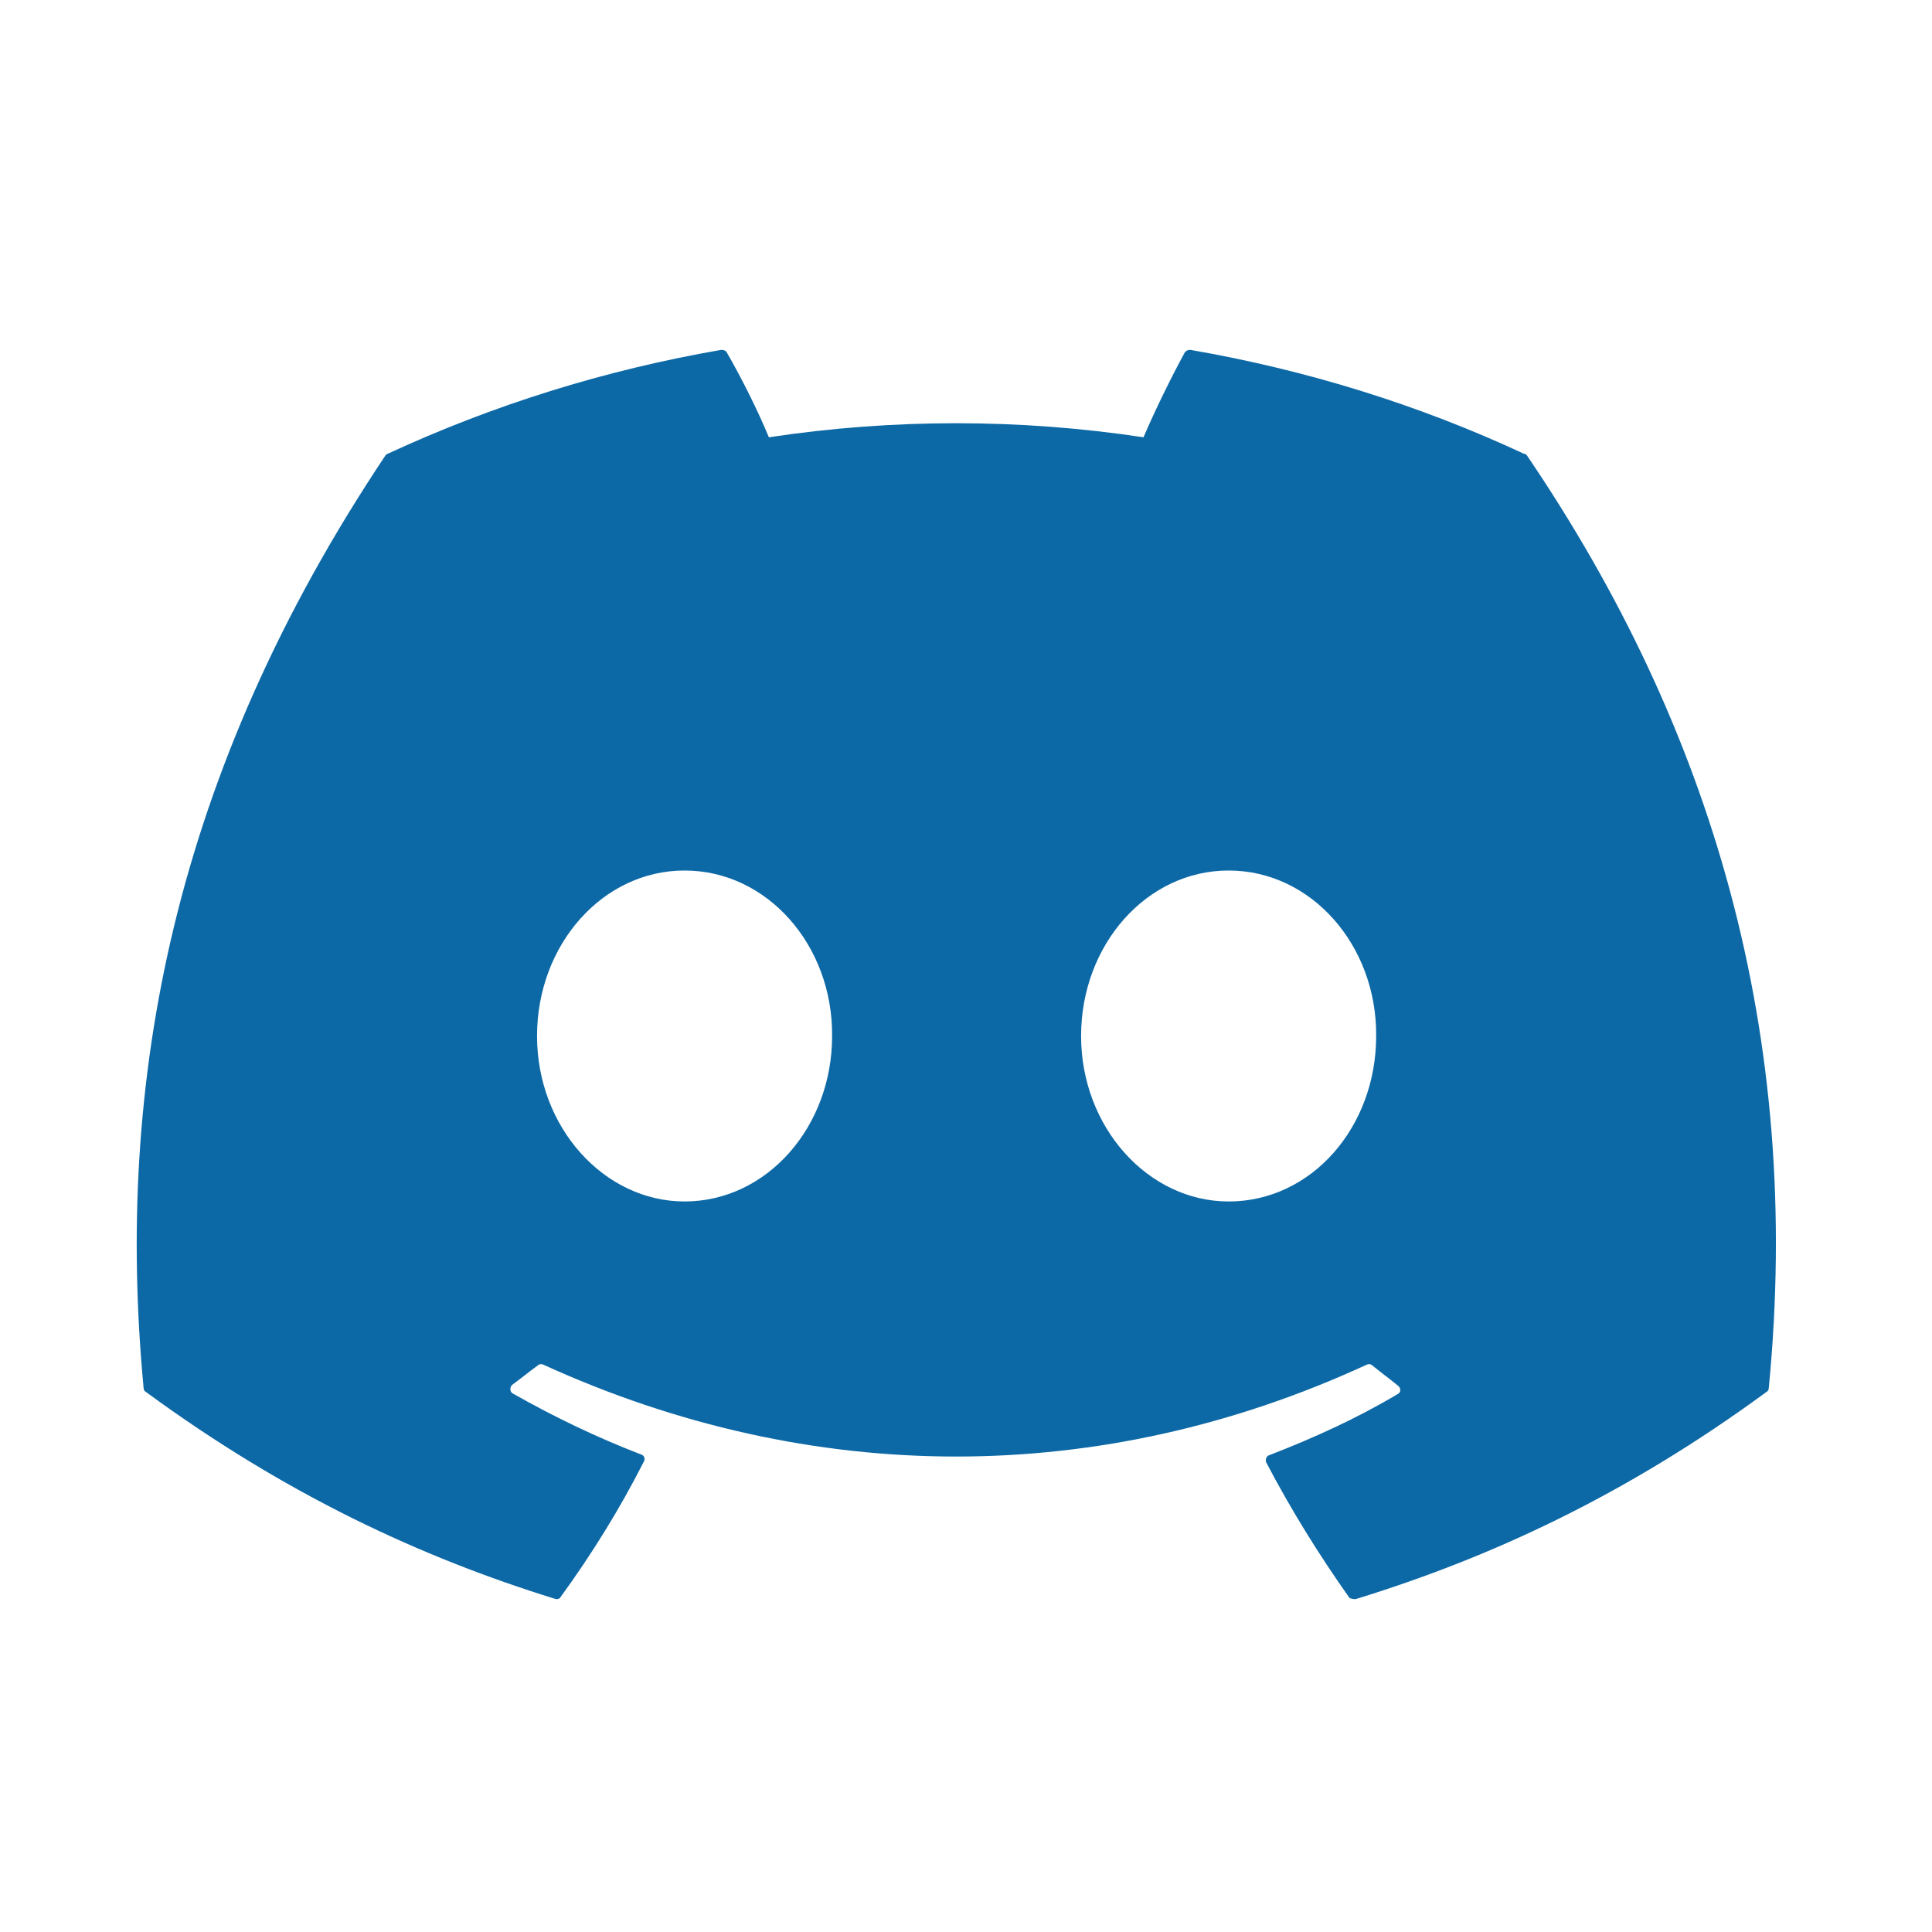 <?xml version="1.0" encoding="UTF-8"?> <svg xmlns="http://www.w3.org/2000/svg" width="33" height="33" viewBox="0 0 33 33" fill="none"><path d="M26.026 7.749C24.253 6.922 22.332 6.322 20.332 5.976C20.315 5.975 20.297 5.978 20.281 5.985C20.265 5.992 20.251 6.003 20.239 6.016C19.999 6.456 19.719 7.029 19.532 7.469C17.411 7.149 15.254 7.149 13.133 7.469C12.946 7.016 12.666 6.456 12.412 6.016C12.399 5.989 12.359 5.976 12.319 5.976C10.319 6.322 8.413 6.922 6.626 7.749C6.613 7.749 6.599 7.762 6.586 7.776C2.959 13.202 1.959 18.482 2.453 23.709C2.453 23.736 2.466 23.762 2.493 23.776C4.893 25.536 7.199 26.602 9.479 27.309C9.519 27.322 9.559 27.309 9.573 27.282C10.106 26.549 10.586 25.776 10.999 24.962C11.026 24.909 10.999 24.856 10.946 24.842C10.186 24.549 9.466 24.202 8.759 23.802C8.706 23.776 8.706 23.696 8.746 23.656C8.893 23.549 9.039 23.429 9.186 23.322C9.213 23.296 9.253 23.296 9.279 23.309C13.866 25.402 18.812 25.402 23.346 23.309C23.372 23.296 23.413 23.296 23.439 23.322C23.586 23.442 23.733 23.549 23.879 23.669C23.933 23.709 23.933 23.789 23.866 23.816C23.172 24.229 22.439 24.562 21.679 24.856C21.626 24.869 21.613 24.936 21.626 24.976C22.052 25.789 22.532 26.562 23.052 27.296C23.093 27.309 23.133 27.322 23.172 27.309C25.466 26.602 27.773 25.536 30.172 23.776C30.199 23.762 30.212 23.736 30.212 23.709C30.799 17.669 29.239 12.429 26.079 7.776C26.066 7.762 26.052 7.749 26.026 7.749ZM11.693 20.522C10.319 20.522 9.173 19.256 9.173 17.696C9.173 16.136 10.293 14.869 11.693 14.869C13.106 14.869 14.226 16.149 14.213 17.696C14.213 19.256 13.092 20.522 11.693 20.522ZM20.986 20.522C19.613 20.522 18.466 19.256 18.466 17.696C18.466 16.136 19.586 14.869 20.986 14.869C22.399 14.869 23.519 16.149 23.506 17.696C23.506 19.256 22.399 20.522 20.986 20.522Z" fill="#0D69A6"></path></svg> 